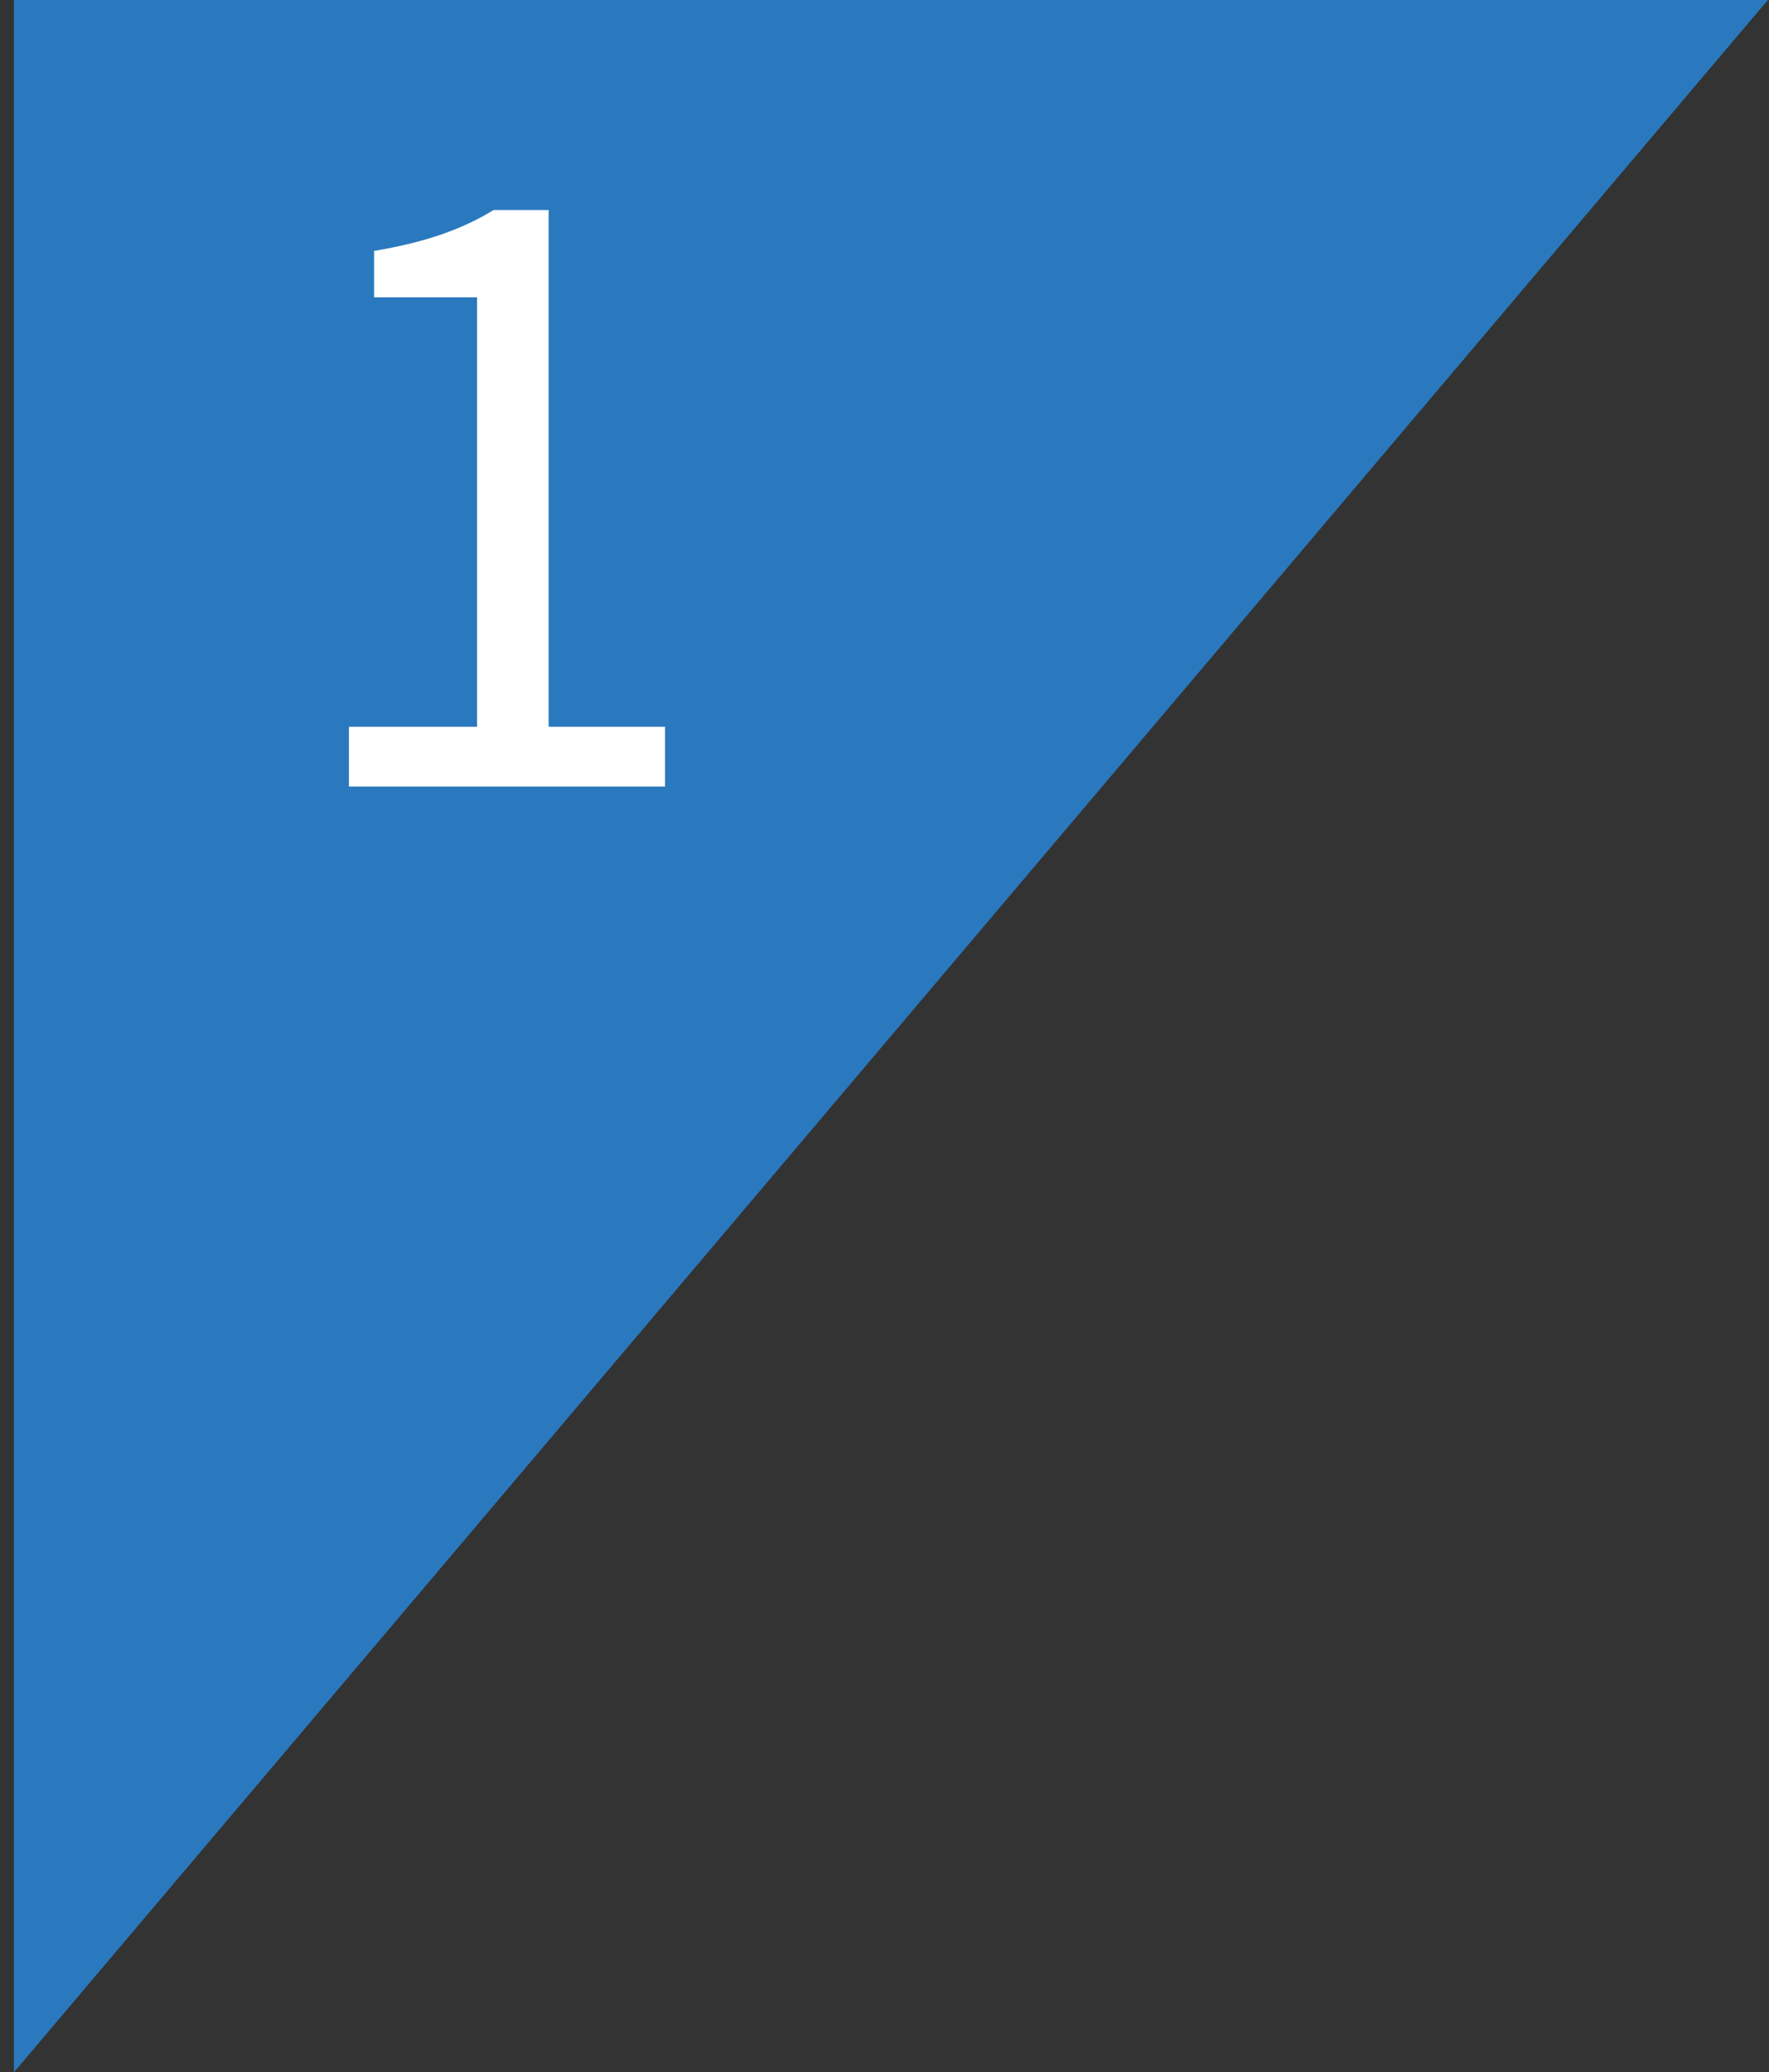 <svg width="117" height="137" viewBox="0 0 117 137" fill="none" xmlns="http://www.w3.org/2000/svg">
<rect x="0" y="0" width="117" height="137" fill="#333333" stroke="none"/>
<path d="M0.924 137V0H116.924" fill="#2A79BE"/>
<path d="M23.078 52V48.048H31.554V19.656H24.742V16.588C28.174 16.016 30.618 15.132 32.646 13.884H36.286V48.048H43.982V52H23.078Z" fill="white"/>
</svg>
